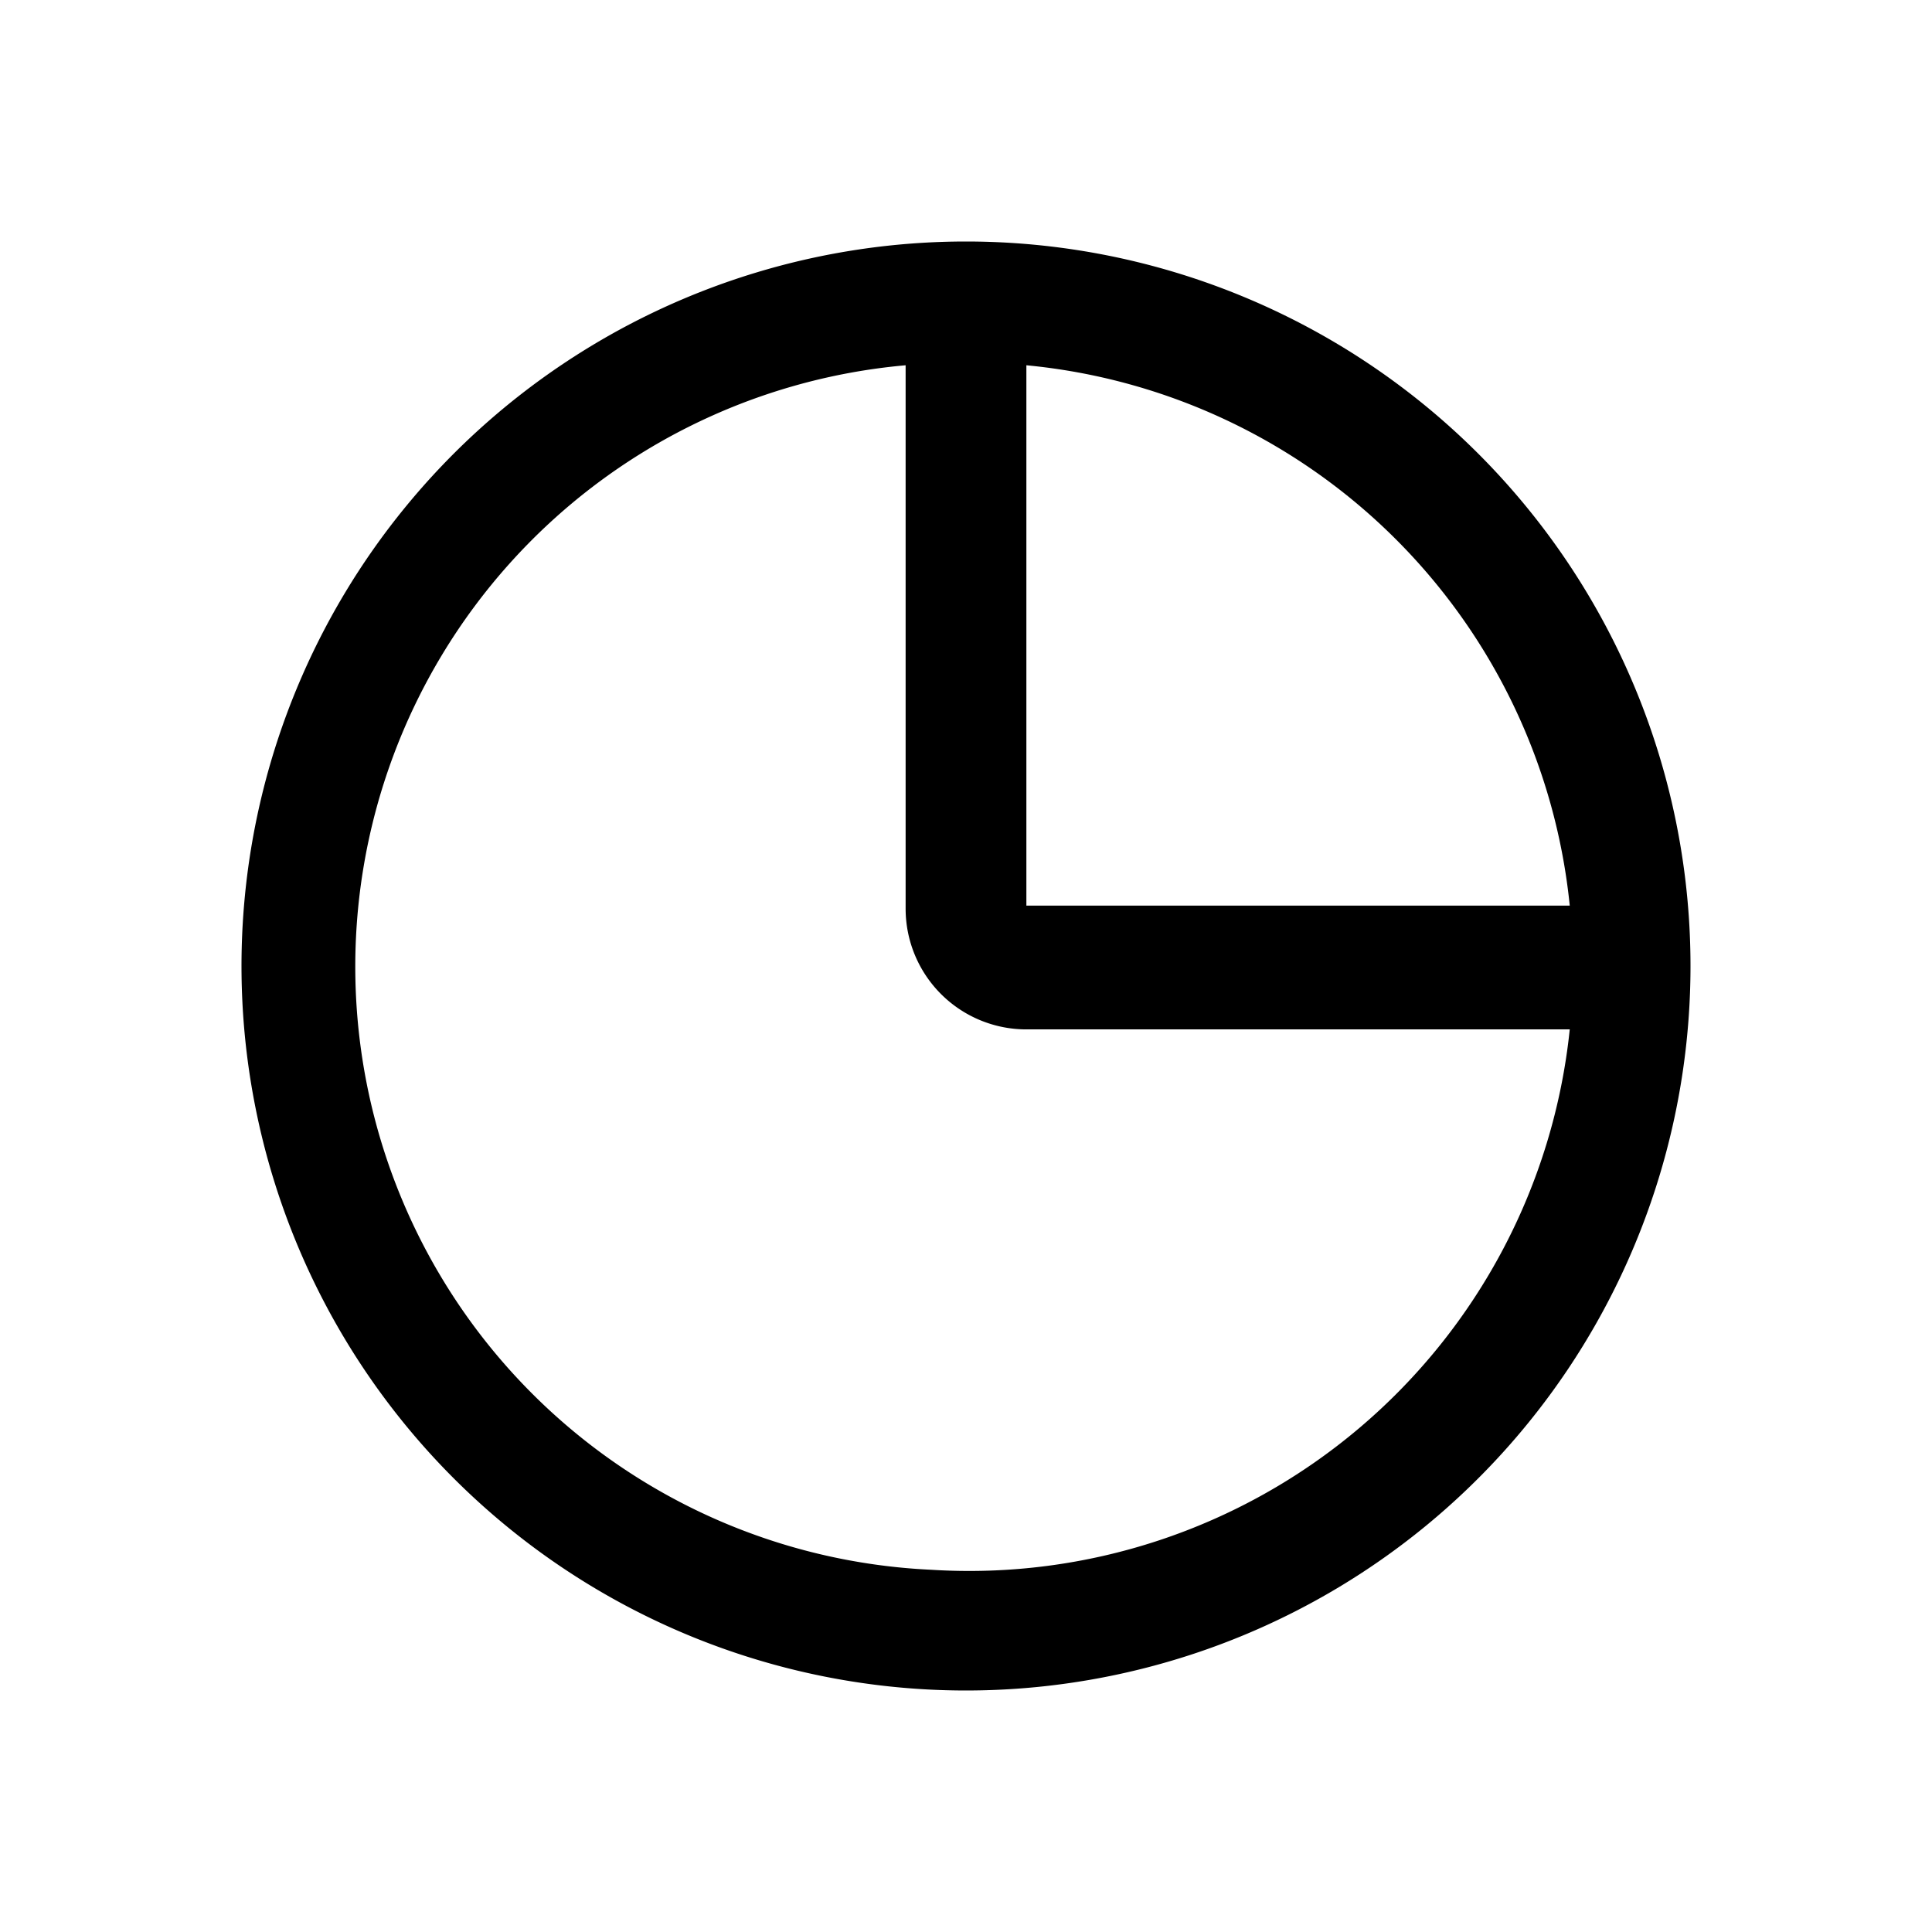 <?xml version="1.0" encoding="utf-8"?>
<!-- Generator: www.svgicons.com -->
<svg xmlns="http://www.w3.org/2000/svg" width="800" height="800" viewBox="0 0 32 32">
<path fill="currentColor" d="M16 4a12 12 0 1 0 12 12A12 12 0 0 0 16 4m10 11h-9V6.05A10 10 0 0 1 26 15M15.42 26A10 10 0 0 1 15 6.05v9a2 2 0 0 0 2 2h9A10 10 0 0 1 15.42 26"/>
</svg>